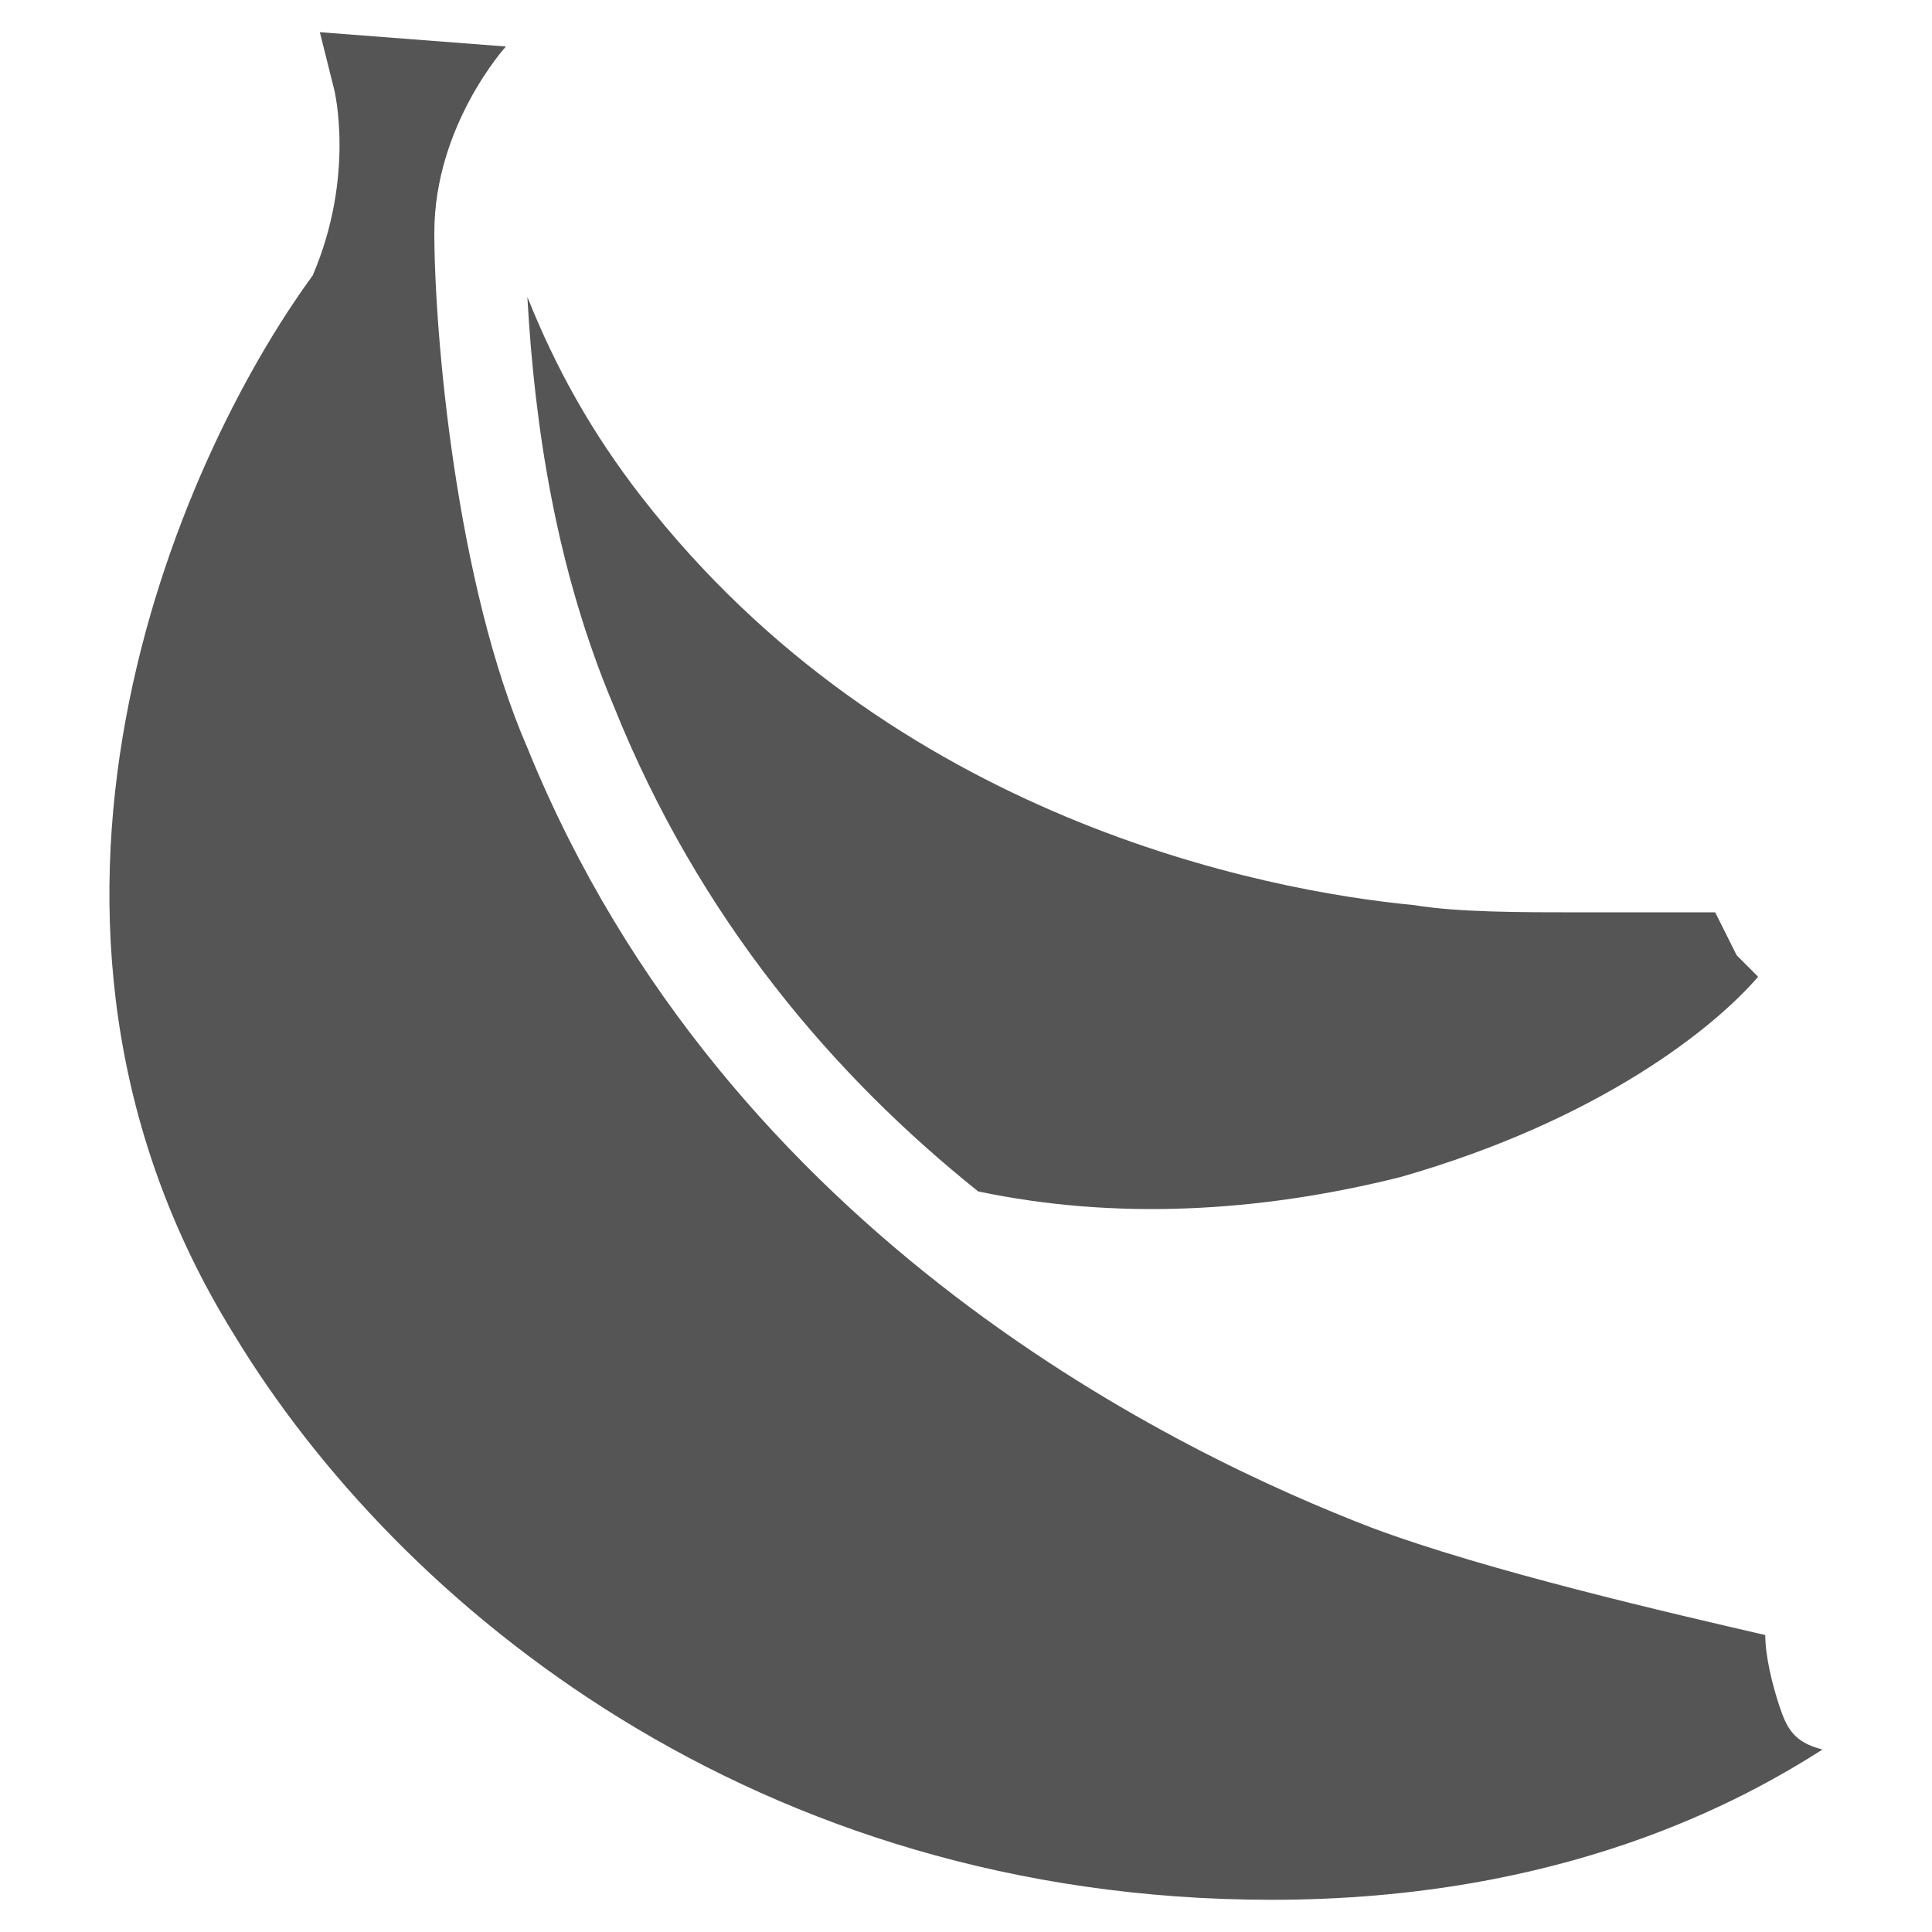 <svg xmlns="http://www.w3.org/2000/svg" width="27" height="27" fill="#555"><path d="M24.87 23.85c-.1-.3-.2-.7-.2-1-1.3-.3-3.9-.9-5.5-1.5-2.6-1-9-4-11.8-10.9-1-2.3-1.3-5.8-1.3-7.2 0-1.5 1-2.6 1-2.6l-2.6-.2.2.8s.3 1.2-.3 2.6c-1.9 2.6-4.7 9-1.1 14.8 2.3 3.8 7.3 7.9 14.5 7.9 4.1 0 6.6-1.4 7.7-2.1-.4-.1-.5-.3-.6-.6z"/><path d="M13.67 16.65c1.9.4 3.9.3 5.9-.2 2.8-.8 4.4-2.1 5-2.8l-.3-.3-.3-.6h-1.9c-.8 0-1.7 0-2.3-.1-2.1-.2-7.3-1.2-10.8-5.7-.7-.9-1.2-1.8-1.6-2.8.1 1.8.4 3.8 1.2 5.7 1.2 3 3.1 5.2 5.1 6.8z"/></svg>